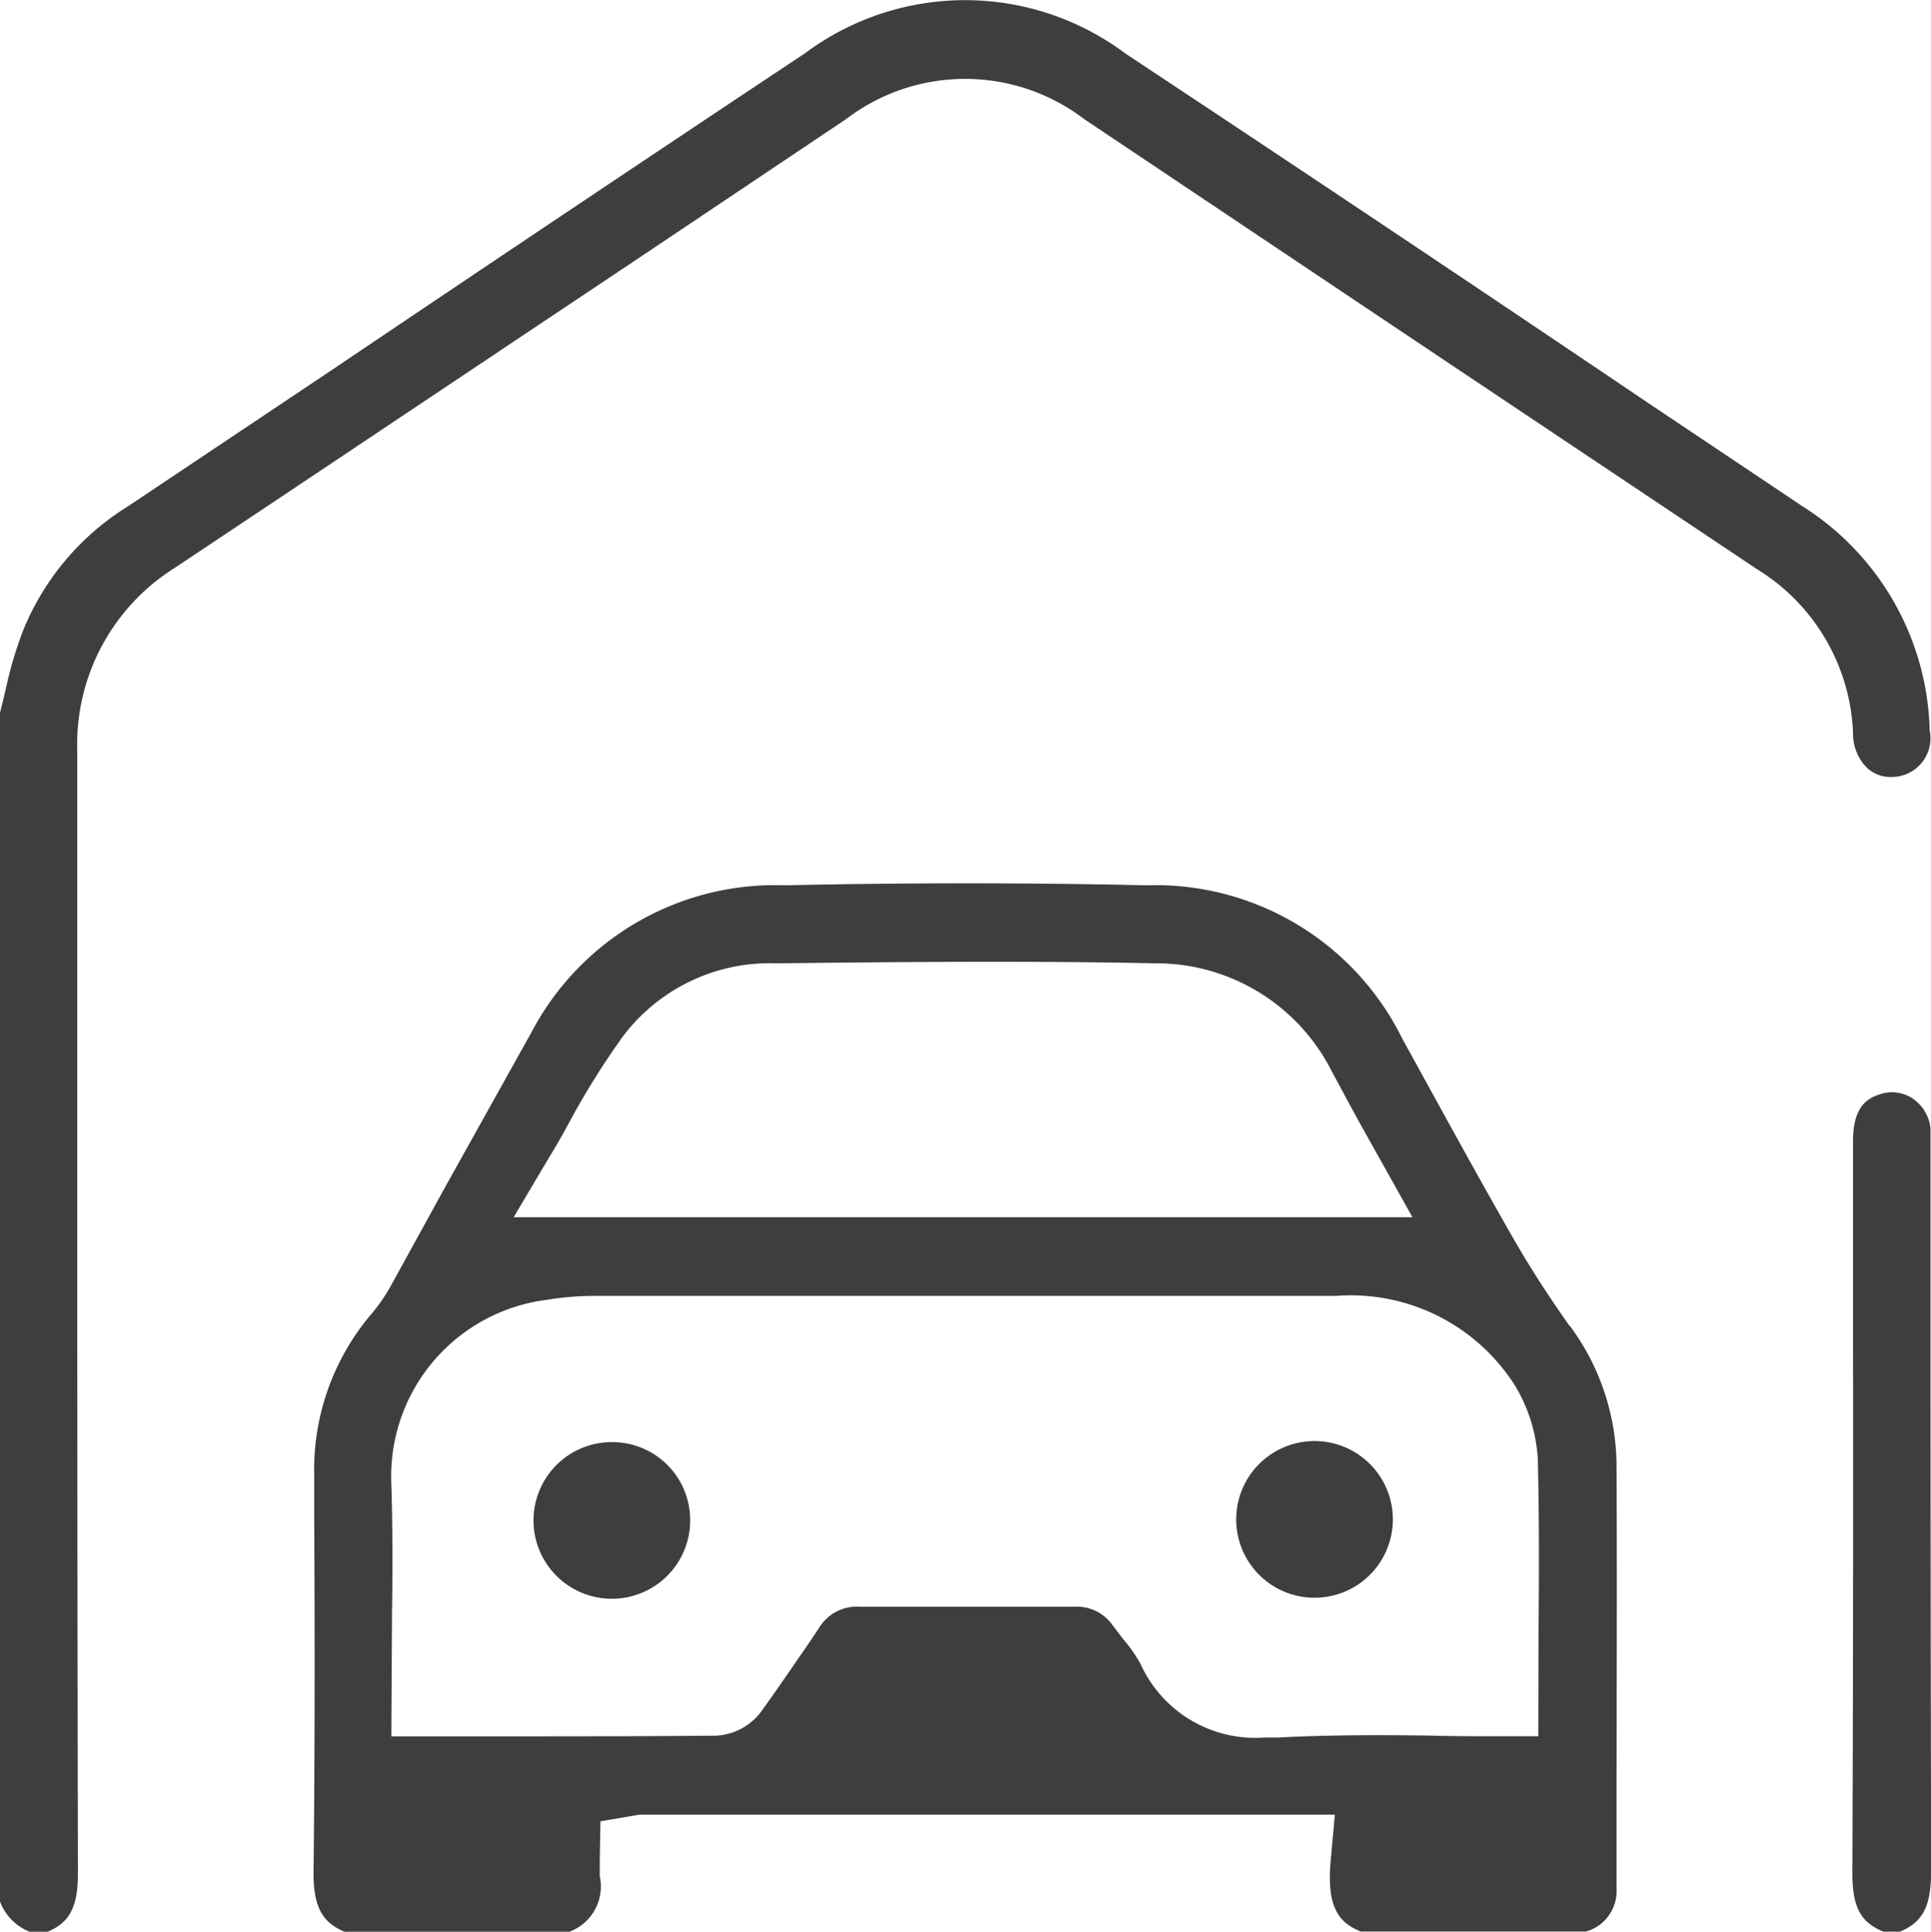 <svg xmlns="http://www.w3.org/2000/svg" xmlns:xlink="http://www.w3.org/1999/xlink" width="39.985" height="40" viewBox="0 0 39.985 40">
  <defs>
    <clipPath id="clip-path">
      <rect id="Rectangle_192" data-name="Rectangle 192" width="39.985" height="40" fill="#3e3e3e"/>
    </clipPath>
  </defs>
  <g id="garage" transform="translate(0 0)">
    <g id="Groupe_731" data-name="Groupe 731" transform="translate(0 0)" clip-path="url(#clip-path)">
      <path id="Tracé_201" data-name="Tracé 201" d="M30.749,22.519c-.424-.6-.835-1.232-1.2-1.875-.767-1.341-1.506-2.7-2.259-4.066a5.7,5.7,0,0,0-5.3-3.176c-2.437-.055-4.969-.055-7.488,0a5.7,5.7,0,0,0-5.243,3.039L7.45,19.685l-1.122,2.04a3.7,3.7,0,0,1-.37.534,4.978,4.978,0,0,0-1.2,3.354v.849c.014,2.464.014,4.942-.014,7.406,0,.753.233,1.027.643,1.2h4.654a1,1,0,0,0,.63-1.15v-.329l.014-.808.808-.137h14.4l-.082.9c-.1,1,.151,1.328.616,1.519h4.668a.87.87,0,0,0,.63-.89V33c0-2.546.014-5.092,0-7.638a4.895,4.895,0,0,0-.972-2.847M9.627,19.028c.151-.246.3-.506.438-.767a16.435,16.435,0,0,1,1.081-1.725,3.809,3.809,0,0,1,3.176-1.519c2.505-.027,5.2-.055,7.857,0a4.069,4.069,0,0,1,3.641,2.218c.205.383.411.767.63,1.164L27.5,20.274H8.888ZM30.105,31.02h-.821c-.479,0-.945,0-1.424-.014-1.081-.014-2.122-.014-3.148.041h-.287a2.606,2.606,0,0,1-2.56-1.533,3.163,3.163,0,0,0-.356-.506l-.219-.287a.9.9,0,0,0-.767-.383H16.047a.914.914,0,0,0-.835.438l-.219.329c-.315.452-.616.9-.945,1.355a1.239,1.239,0,0,1-.972.548c-1.574.014-3.148.014-4.764.014H6.355L6.369,28.5c.014-.9.014-1.807-.014-2.71a3.682,3.682,0,0,1,3.217-3.805,5.986,5.986,0,0,1,.986-.082H25.917a4.025,4.025,0,0,1,3.7,1.848,3.29,3.29,0,0,1,.479,1.547c.027,1.177.027,2.354.014,3.545Z" transform="translate(1.748 4.928)" fill="#3e3e3e"/>
      <path id="Tracé_202" data-name="Tracé 202" d="M39.958,15.128a.8.8,0,0,1-.767.958.712.712,0,0,1-.52-.178.987.987,0,0,1-.3-.726,4.17,4.17,0,0,0-1.985-3.395L29.321,7.065l-6.872-4.6a4.066,4.066,0,0,0-4.928,0L13.169,5.381C9.993,7.5,6.8,9.638,3.614,11.76A4.313,4.313,0,0,0,1.6,15.552v9.815q0,6.714.014,13.429c0,.753-.219,1.027-.63,1.2H.616A1.075,1.075,0,0,1,0,39.37V14.758c.041-.164.082-.329.123-.506a8.148,8.148,0,0,1,.342-1.164,5.415,5.415,0,0,1,2.177-2.6l4.3-2.875Q11.786,4.348,16.673,1.1a5.544,5.544,0,0,1,6.639.014q5.4,3.573,10.773,7.2l3.231,2.163a5.656,5.656,0,0,1,2.642,4.654" transform="translate(0 0)" fill="#3e3e3e"/>
      <path id="Tracé_203" data-name="Tracé 203" d="M29.649,32.7c0,.753-.233,1.027-.643,1.2h-.342c-.424-.178-.643-.438-.643-1.2q.021-5.441.014-10.91V17.521c0-.671.274-.862.52-.945a.775.775,0,0,1,.684.055.853.853,0,0,1,.4.63v4.271q0,5.585.014,11.17" transform="translate(10.336 6.094)" fill="#3e3e3e"/>
      <path id="Tracé_204" data-name="Tracé 204" d="M21.944,23.4a1.622,1.622,0,1,1-3.244.027,1.622,1.622,0,0,1,3.244-.027" transform="translate(6.898 8.045)" fill="#3e3e3e"/>
      <path id="Tracé_205" data-name="Tracé 205" d="M11.314,23.413a1.622,1.622,0,1,1-1.6-1.6,1.613,1.613,0,0,1,1.6,1.6" transform="translate(2.977 8.045)" fill="#3e3e3e"/>
    </g>
  </g>
</svg>
